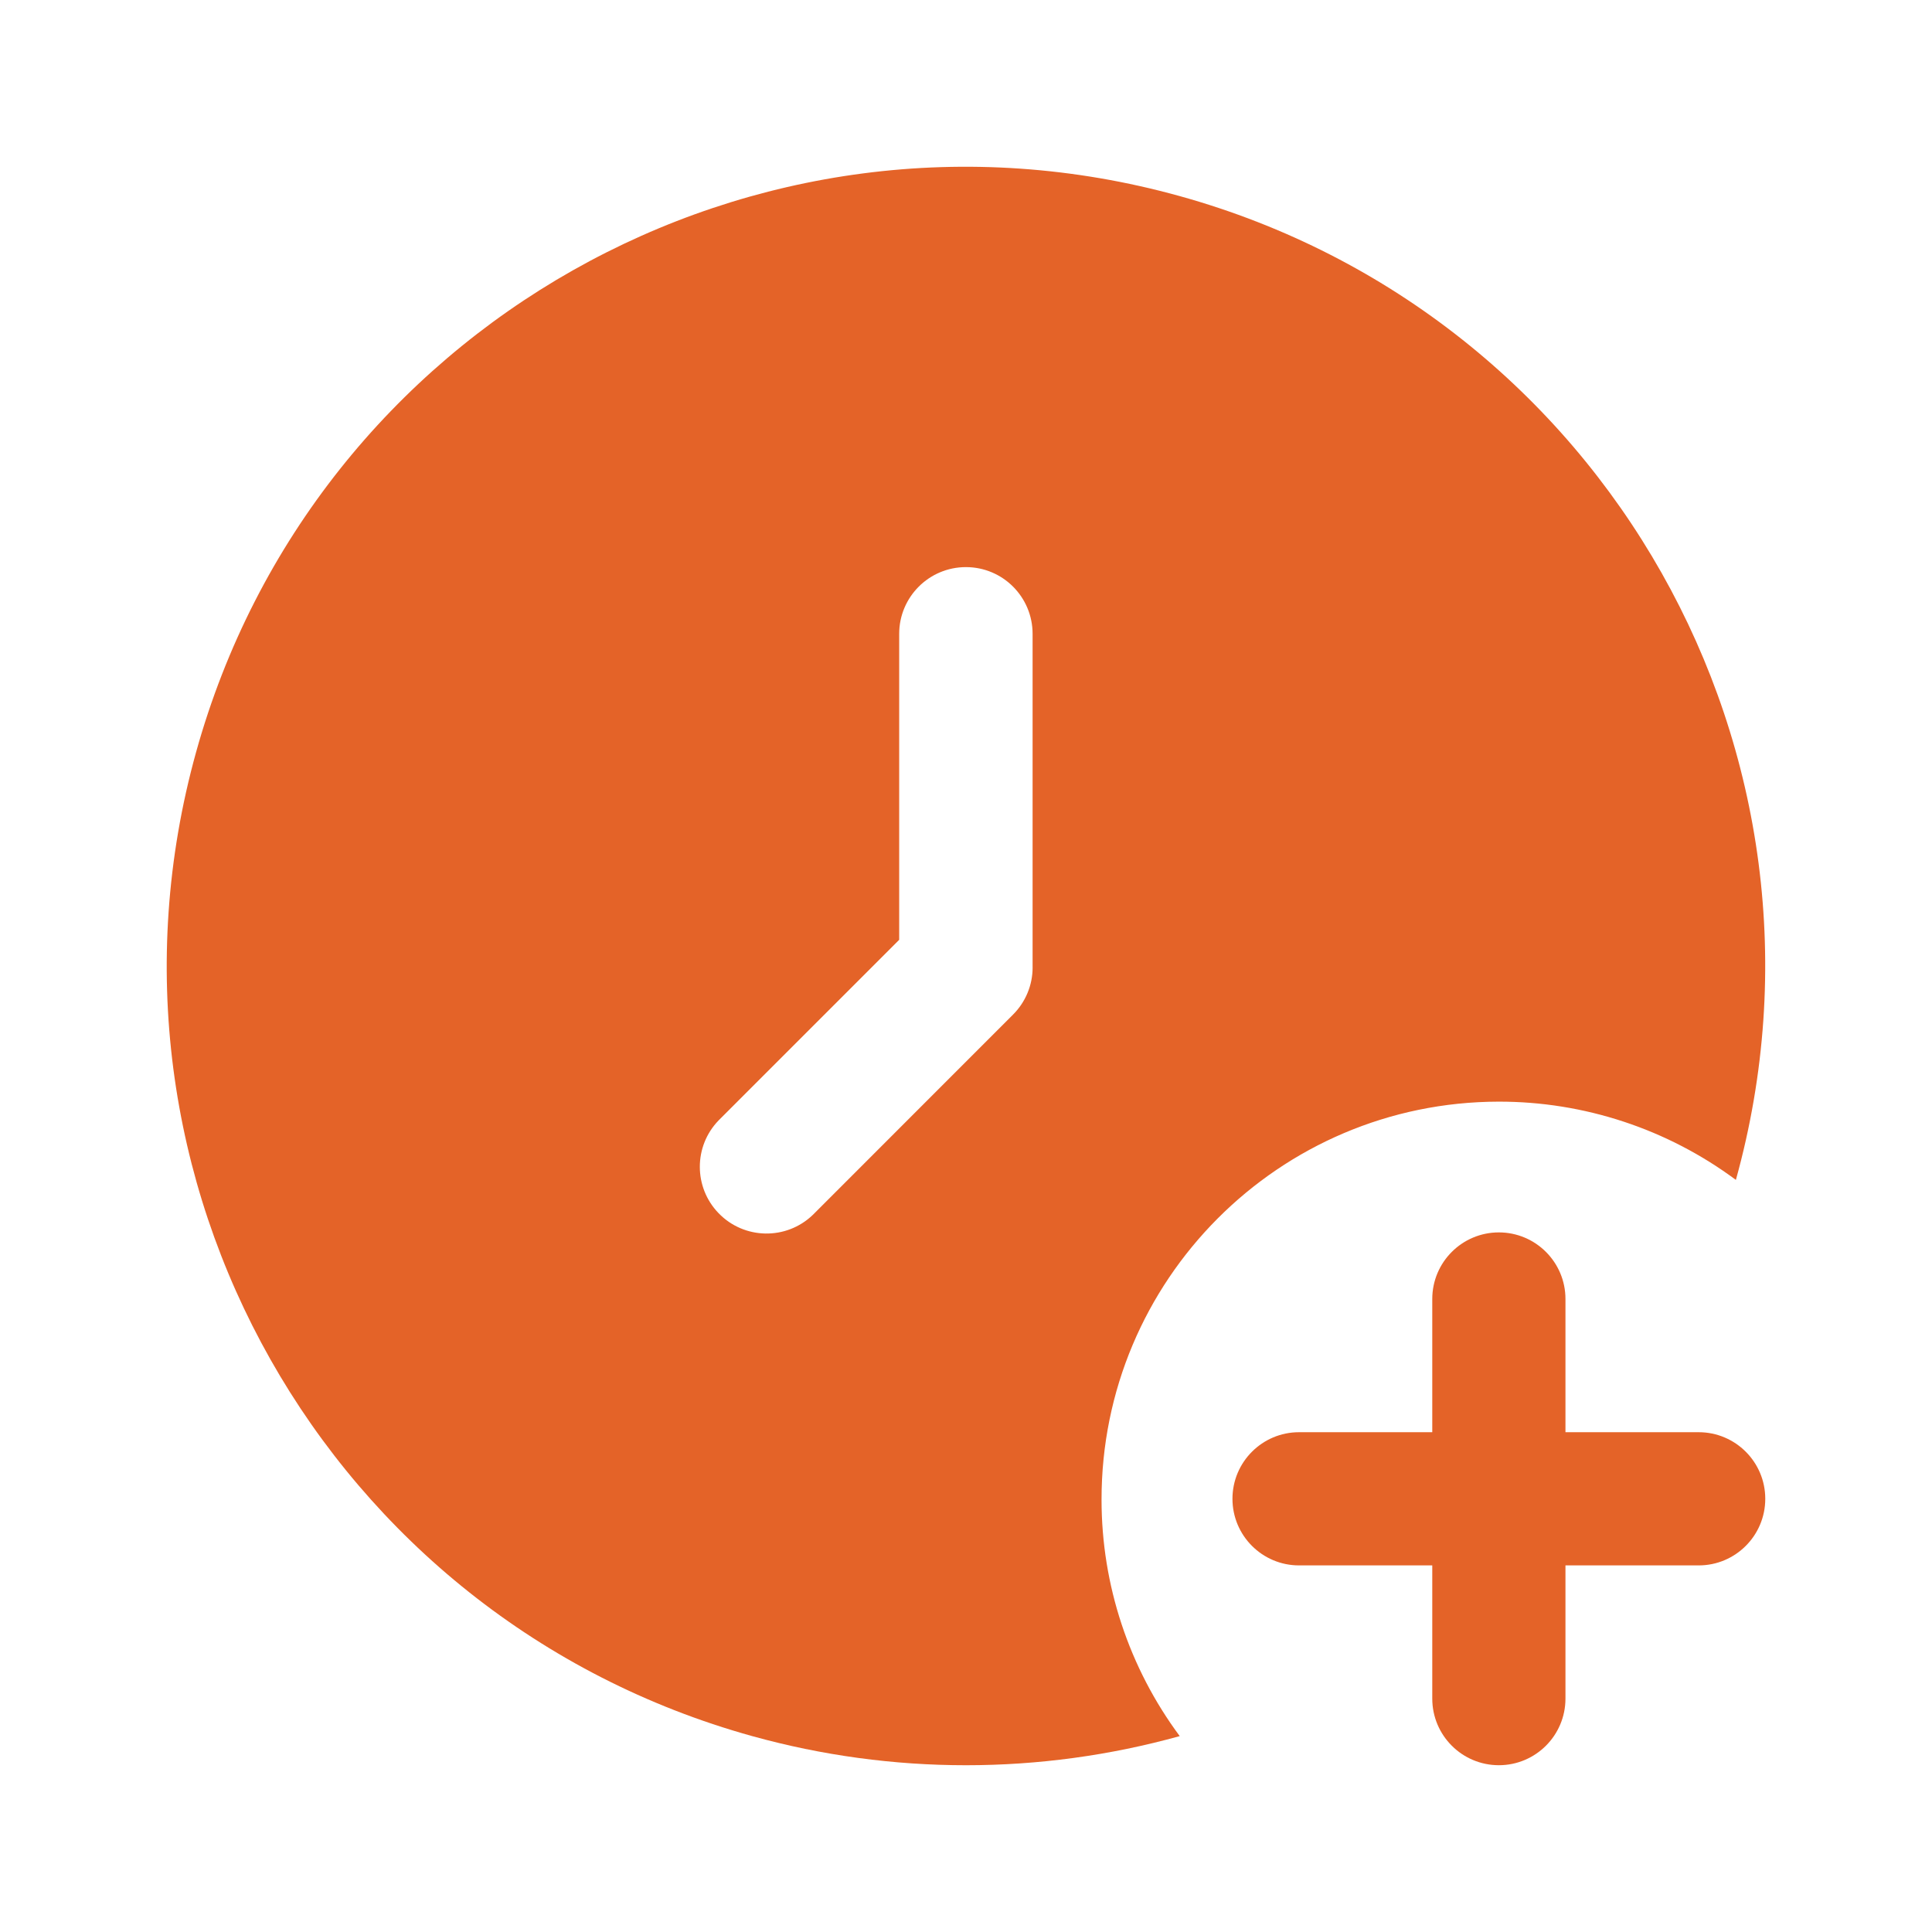 <svg xmlns="http://www.w3.org/2000/svg" id="Capa_1" viewBox="0 0 100 100"><defs><style>.cls-1{fill:#e46328;}</style></defs><path class="cls-1" d="M91.37,77.578c0,1.903-1.544,3.447-3.447,3.447h-6.895v6.895c0,1.903-1.544,3.447-3.447,3.447s-3.447-1.544-3.447-3.447v-6.895h-6.895c-1.903,0-3.447-1.544-3.447-3.447s1.544-3.447,3.447-3.447h6.895v-6.895c0-1.903,1.544-3.447,3.447-3.447s3.447,1.544,3.447,3.447v6.895h6.895c1.903,0,3.447,1.544,3.447,3.447Z"></path><path class="cls-1" d="M57.016,77.63c-.014-11.366,9.187-20.591,20.55-20.609,4.423-.007,8.732,1.413,12.283,4.051,6.112-22.012-6.778-44.809-28.786-50.922-22.008-6.112-44.803,6.774-50.915,28.786-6.112,22.012,6.778,44.813,28.786,50.925,7.24,2.01,14.889,2.01,22.129,0-2.627-3.537-4.047-7.826-4.047-12.231ZM53.448,50.075c0,.917-.365,1.793-1.014,2.441l-10.359,10.363c-1.372,1.324-3.558,1.286-4.882-.086-1.293-1.338-1.293-3.461,0-4.799l9.349-9.349v-15.837c0-1.906,1.544-3.454,3.454-3.454s3.451,1.548,3.451,3.454v17.268Z"></path></svg>